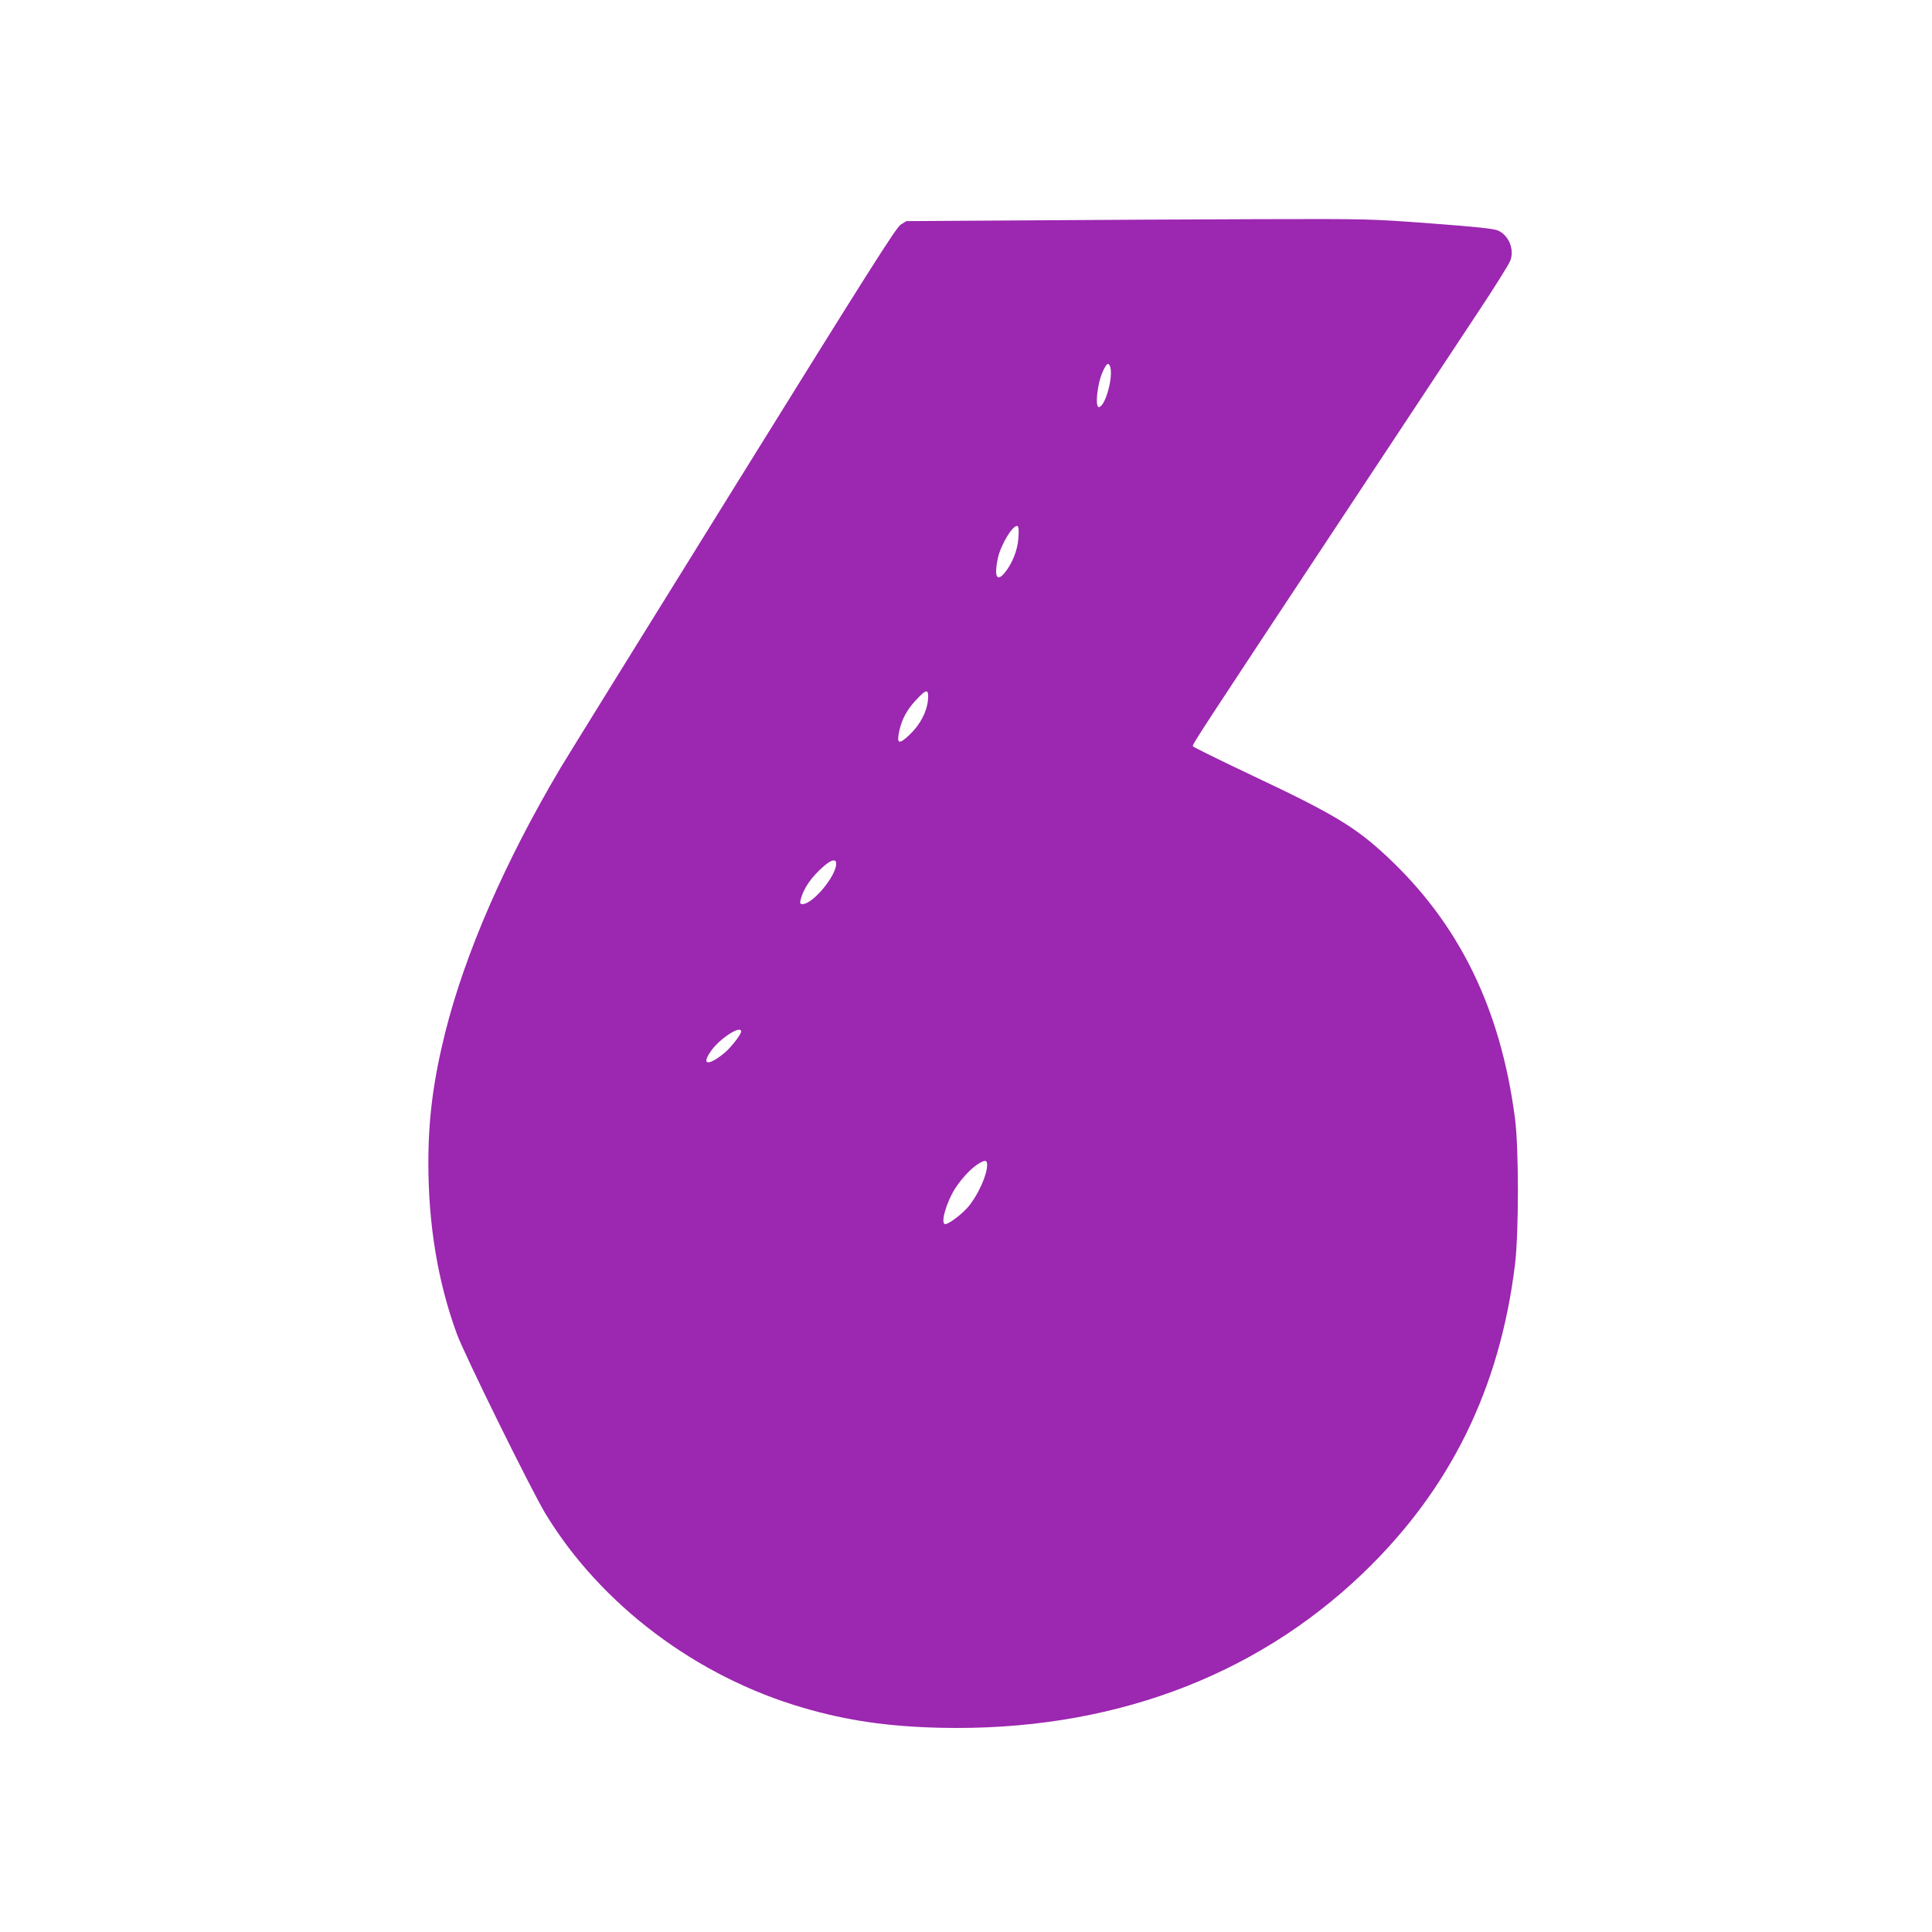 <?xml version="1.0" standalone="no"?>
<!DOCTYPE svg PUBLIC "-//W3C//DTD SVG 20010904//EN"
 "http://www.w3.org/TR/2001/REC-SVG-20010904/DTD/svg10.dtd">
<svg version="1.0" xmlns="http://www.w3.org/2000/svg"
 width="1280pt" height="1280pt" viewBox="0 0 1280 1280"
 preserveAspectRatio="xMidYMid meet">
<g transform="translate(0,1280) scale(0.1,-0.1)"
fill="#9c27b0" stroke="none">
<path d="M6810 11340 l-805 -5 -37 -23 c-31 -19 -203 -291 -1109 -1750 -590
-950 -1105 -1782 -1145 -1849 -366 -617 -632 -1226 -764 -1752 -79 -317 -112
-570 -112 -866 0 -411 63 -789 189 -1133 51 -139 496 -1042 589 -1194 366
-601 1000 -1078 1707 -1283 290 -85 563 -124 908 -132 1109 -25 2076 329 2802
1027 575 553 903 1219 1004 2040 26 209 26 777 0 972 -96 731 -372 1292 -855
1740 -203 189 -354 279 -871 523 -222 105 -405 195 -408 201 -4 12 21 51 1022
1564 351 531 735 1111 853 1290 119 179 222 343 229 365 27 75 -12 167 -83
198 -30 12 -138 24 -446 47 -405 30 -411 30 -1135 28 -400 -1 -1090 -5 -1533
-8z m544 -966 c24 -62 -27 -257 -71 -271 -30 -10 -15 148 21 230 25 58 39 69
50 41z m-607 -1141 c-6 -82 -43 -172 -94 -232 -50 -58 -67 -17 -42 101 20 92
104 228 131 212 7 -4 9 -35 5 -81z m-599 -1071 c-8 -80 -52 -164 -123 -231
-69 -65 -85 -60 -68 22 17 80 50 143 111 208 71 77 86 78 80 1z m-608 -1084
c0 -82 -155 -268 -223 -268 -16 0 -18 5 -13 28 19 76 72 153 156 225 50 43 80
48 80 15z m-630 -1112 c0 -21 -71 -111 -115 -146 -109 -87 -151 -74 -80 23 61
82 195 167 195 123z m1630 -884 c0 -64 -55 -189 -119 -270 -40 -50 -133 -122
-158 -122 -35 0 6 144 67 239 44 67 105 132 153 161 44 27 57 25 57 -8z"/>
</g>
</svg>
